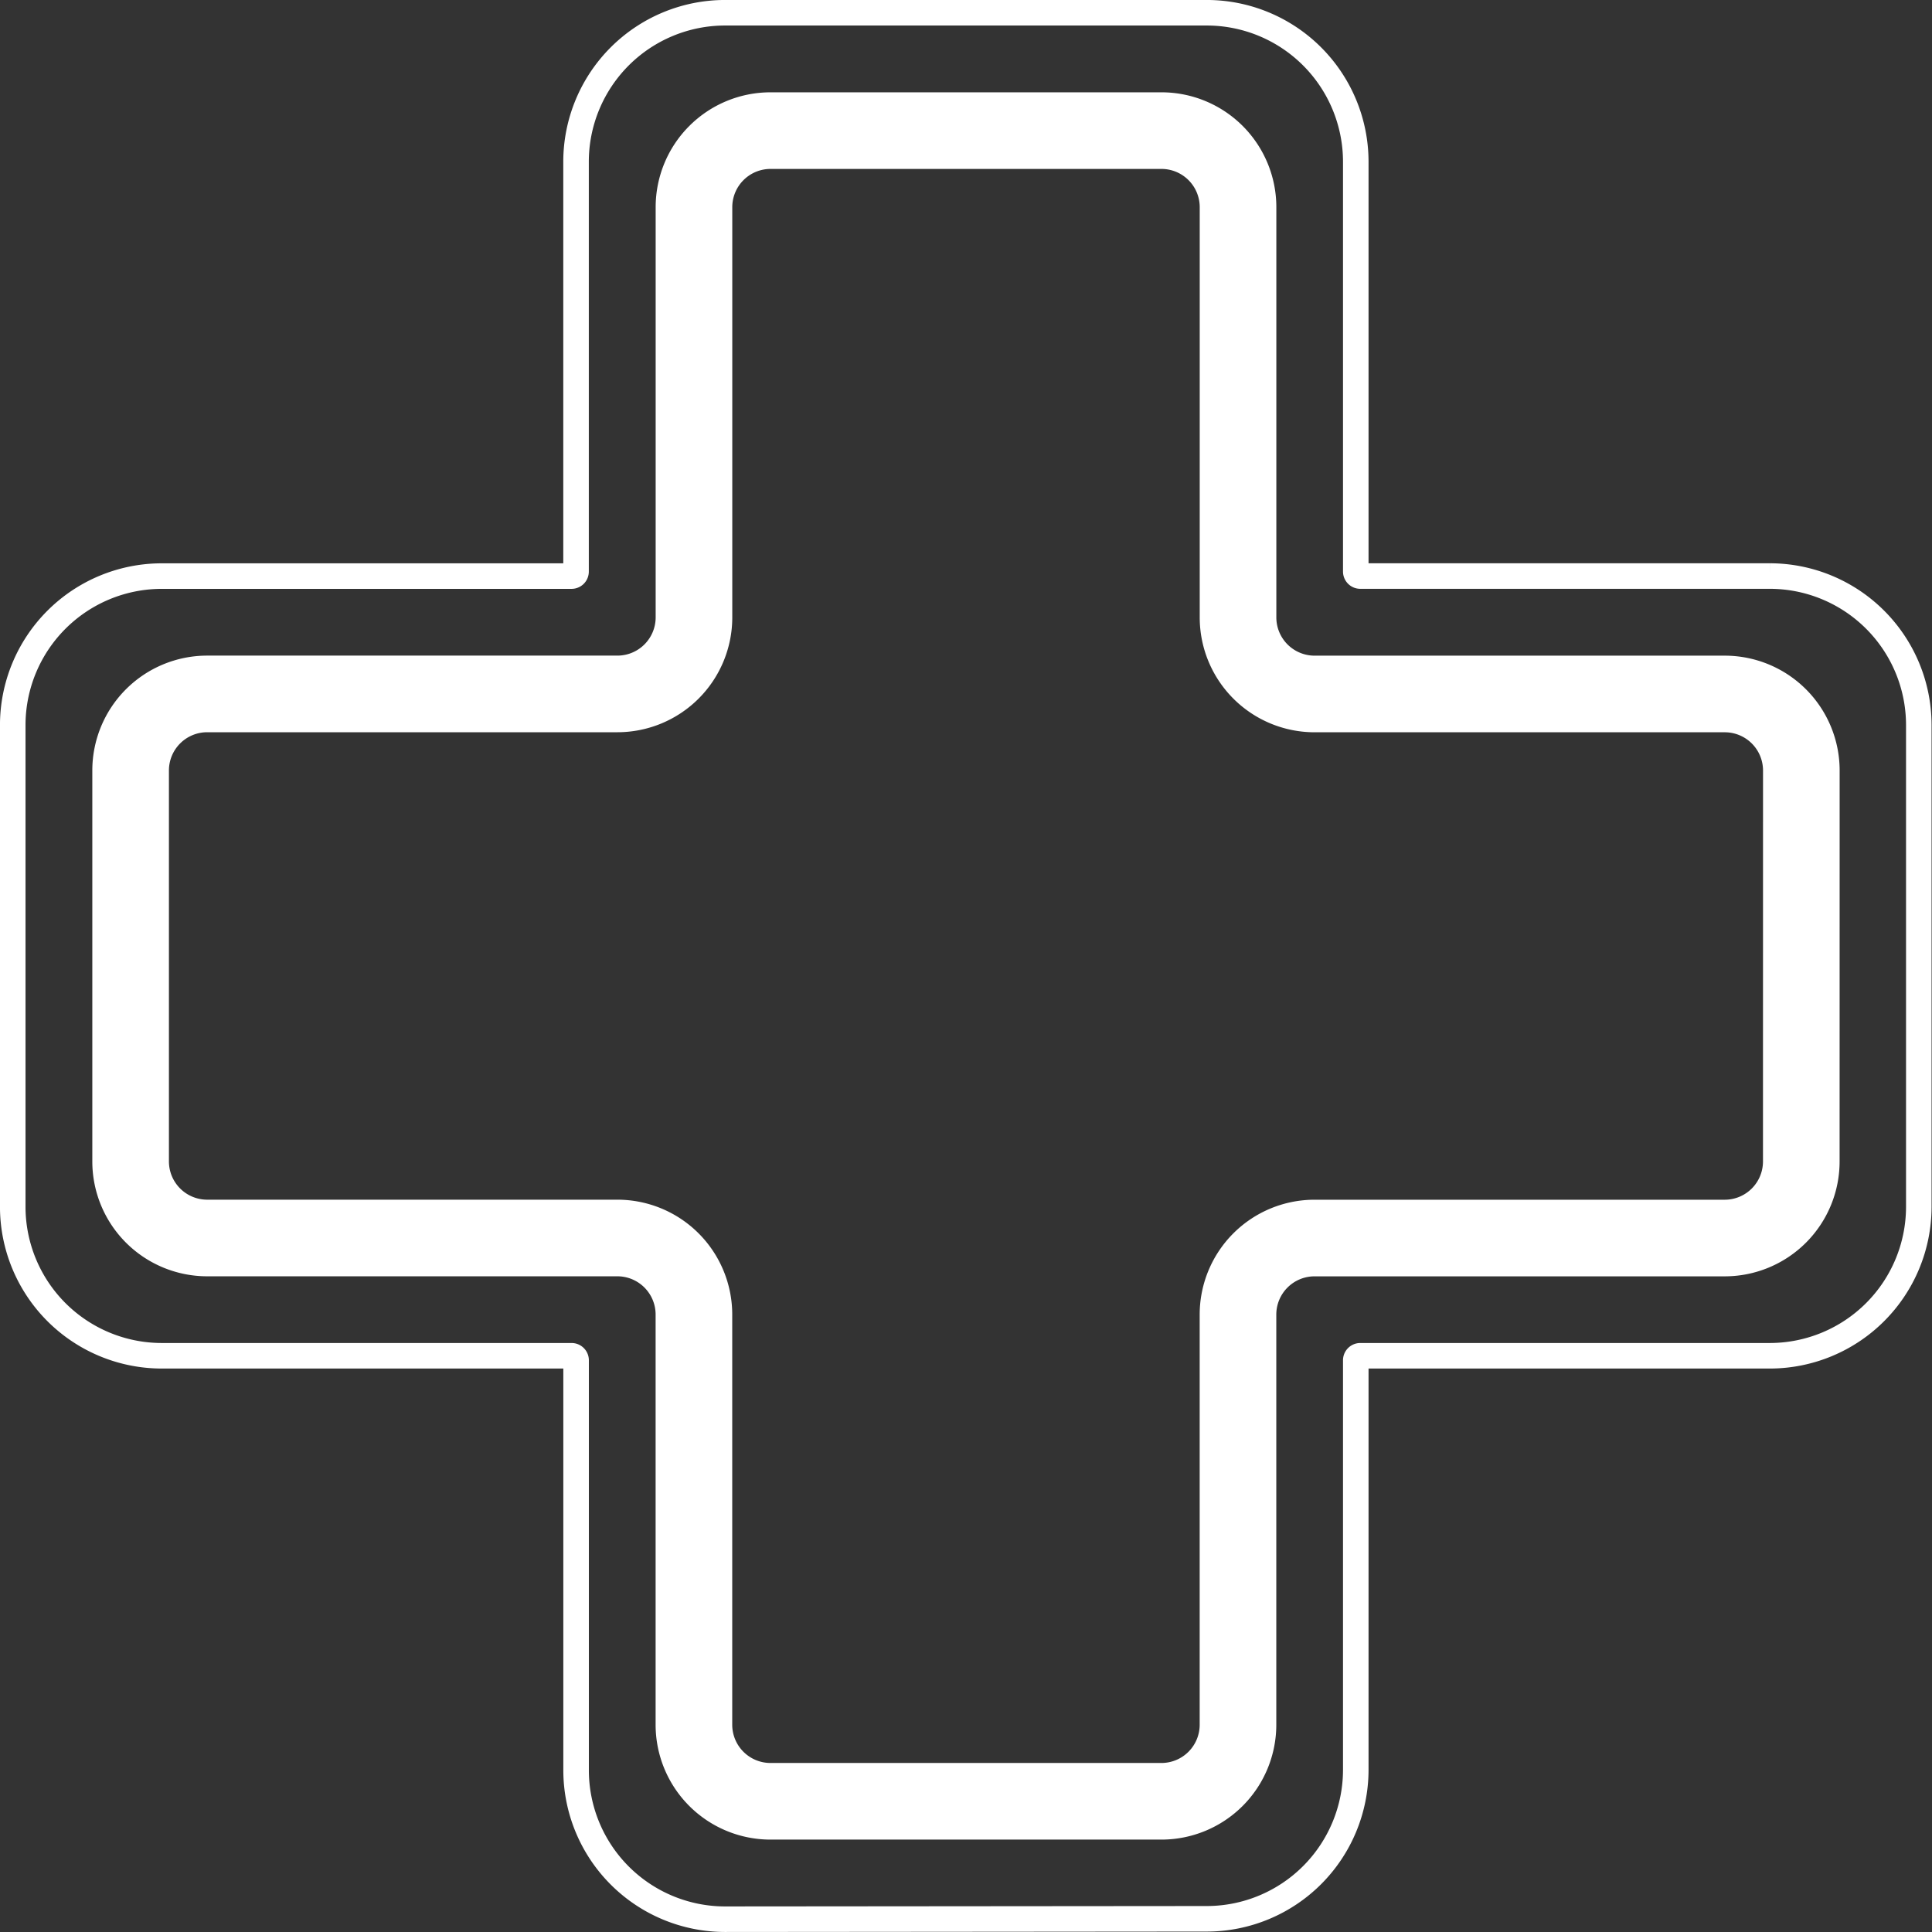 <?xml version="1.0" encoding="UTF-8"?> <svg xmlns="http://www.w3.org/2000/svg" viewBox="0 0 428.93 428.93"><rect x="0" y="0" width="428.93" height="428.93" fill="#333333" stroke="none"/> <defs> <style>.cls-1,.cls-2{fill:none;stroke:#fff;stroke-miterlimit:10;}.cls-1{stroke-width:5.67px;}.cls-2{stroke-width:17.01px;}</style> </defs> <title>Крест</title> <g id="Слой_2" data-name="Слой 2"> <g id="Слой_1-2" data-name="Слой 1"> <path class="cls-1" d="M160.9,426.09a33.1,33.1,0,0,1-33-33V302a1,1,0,0,0-1-1H35.83a33.1,33.1,0,0,1-33-33V160.9a33.1,33.1,0,0,1,33-33h91.06a1,1,0,0,0,1-1V35.83a33.1,33.1,0,0,1,33-33H268a33.1,33.1,0,0,1,33,33v91.06a1,1,0,0,0,1,1h91a33.1,33.1,0,0,1,33,33V268a33.1,33.1,0,0,1-33,33H302a1,1,0,0,0-1,1v91a33.1,33.1,0,0,1-33,33Z"></path> <path class="cls-2" d="M399.92,171.07a17,17,0,0,0-17-17H291.86a17,17,0,0,1-17-17V46a17,17,0,0,0-17-17H171.07a17,17,0,0,0-17,17v91.06a17,17,0,0,1-17,17H46a17,17,0,0,0-17,17v86.79a17,17,0,0,0,17,17h91.06a17,17,0,0,1,17,17v91.06a17,17,0,0,0,17,17h86.79a17,17,0,0,0,17-17V291.86a17,17,0,0,1,17-17h91.06a17,17,0,0,0,17-17Z"></path> </g> </g> </svg> 